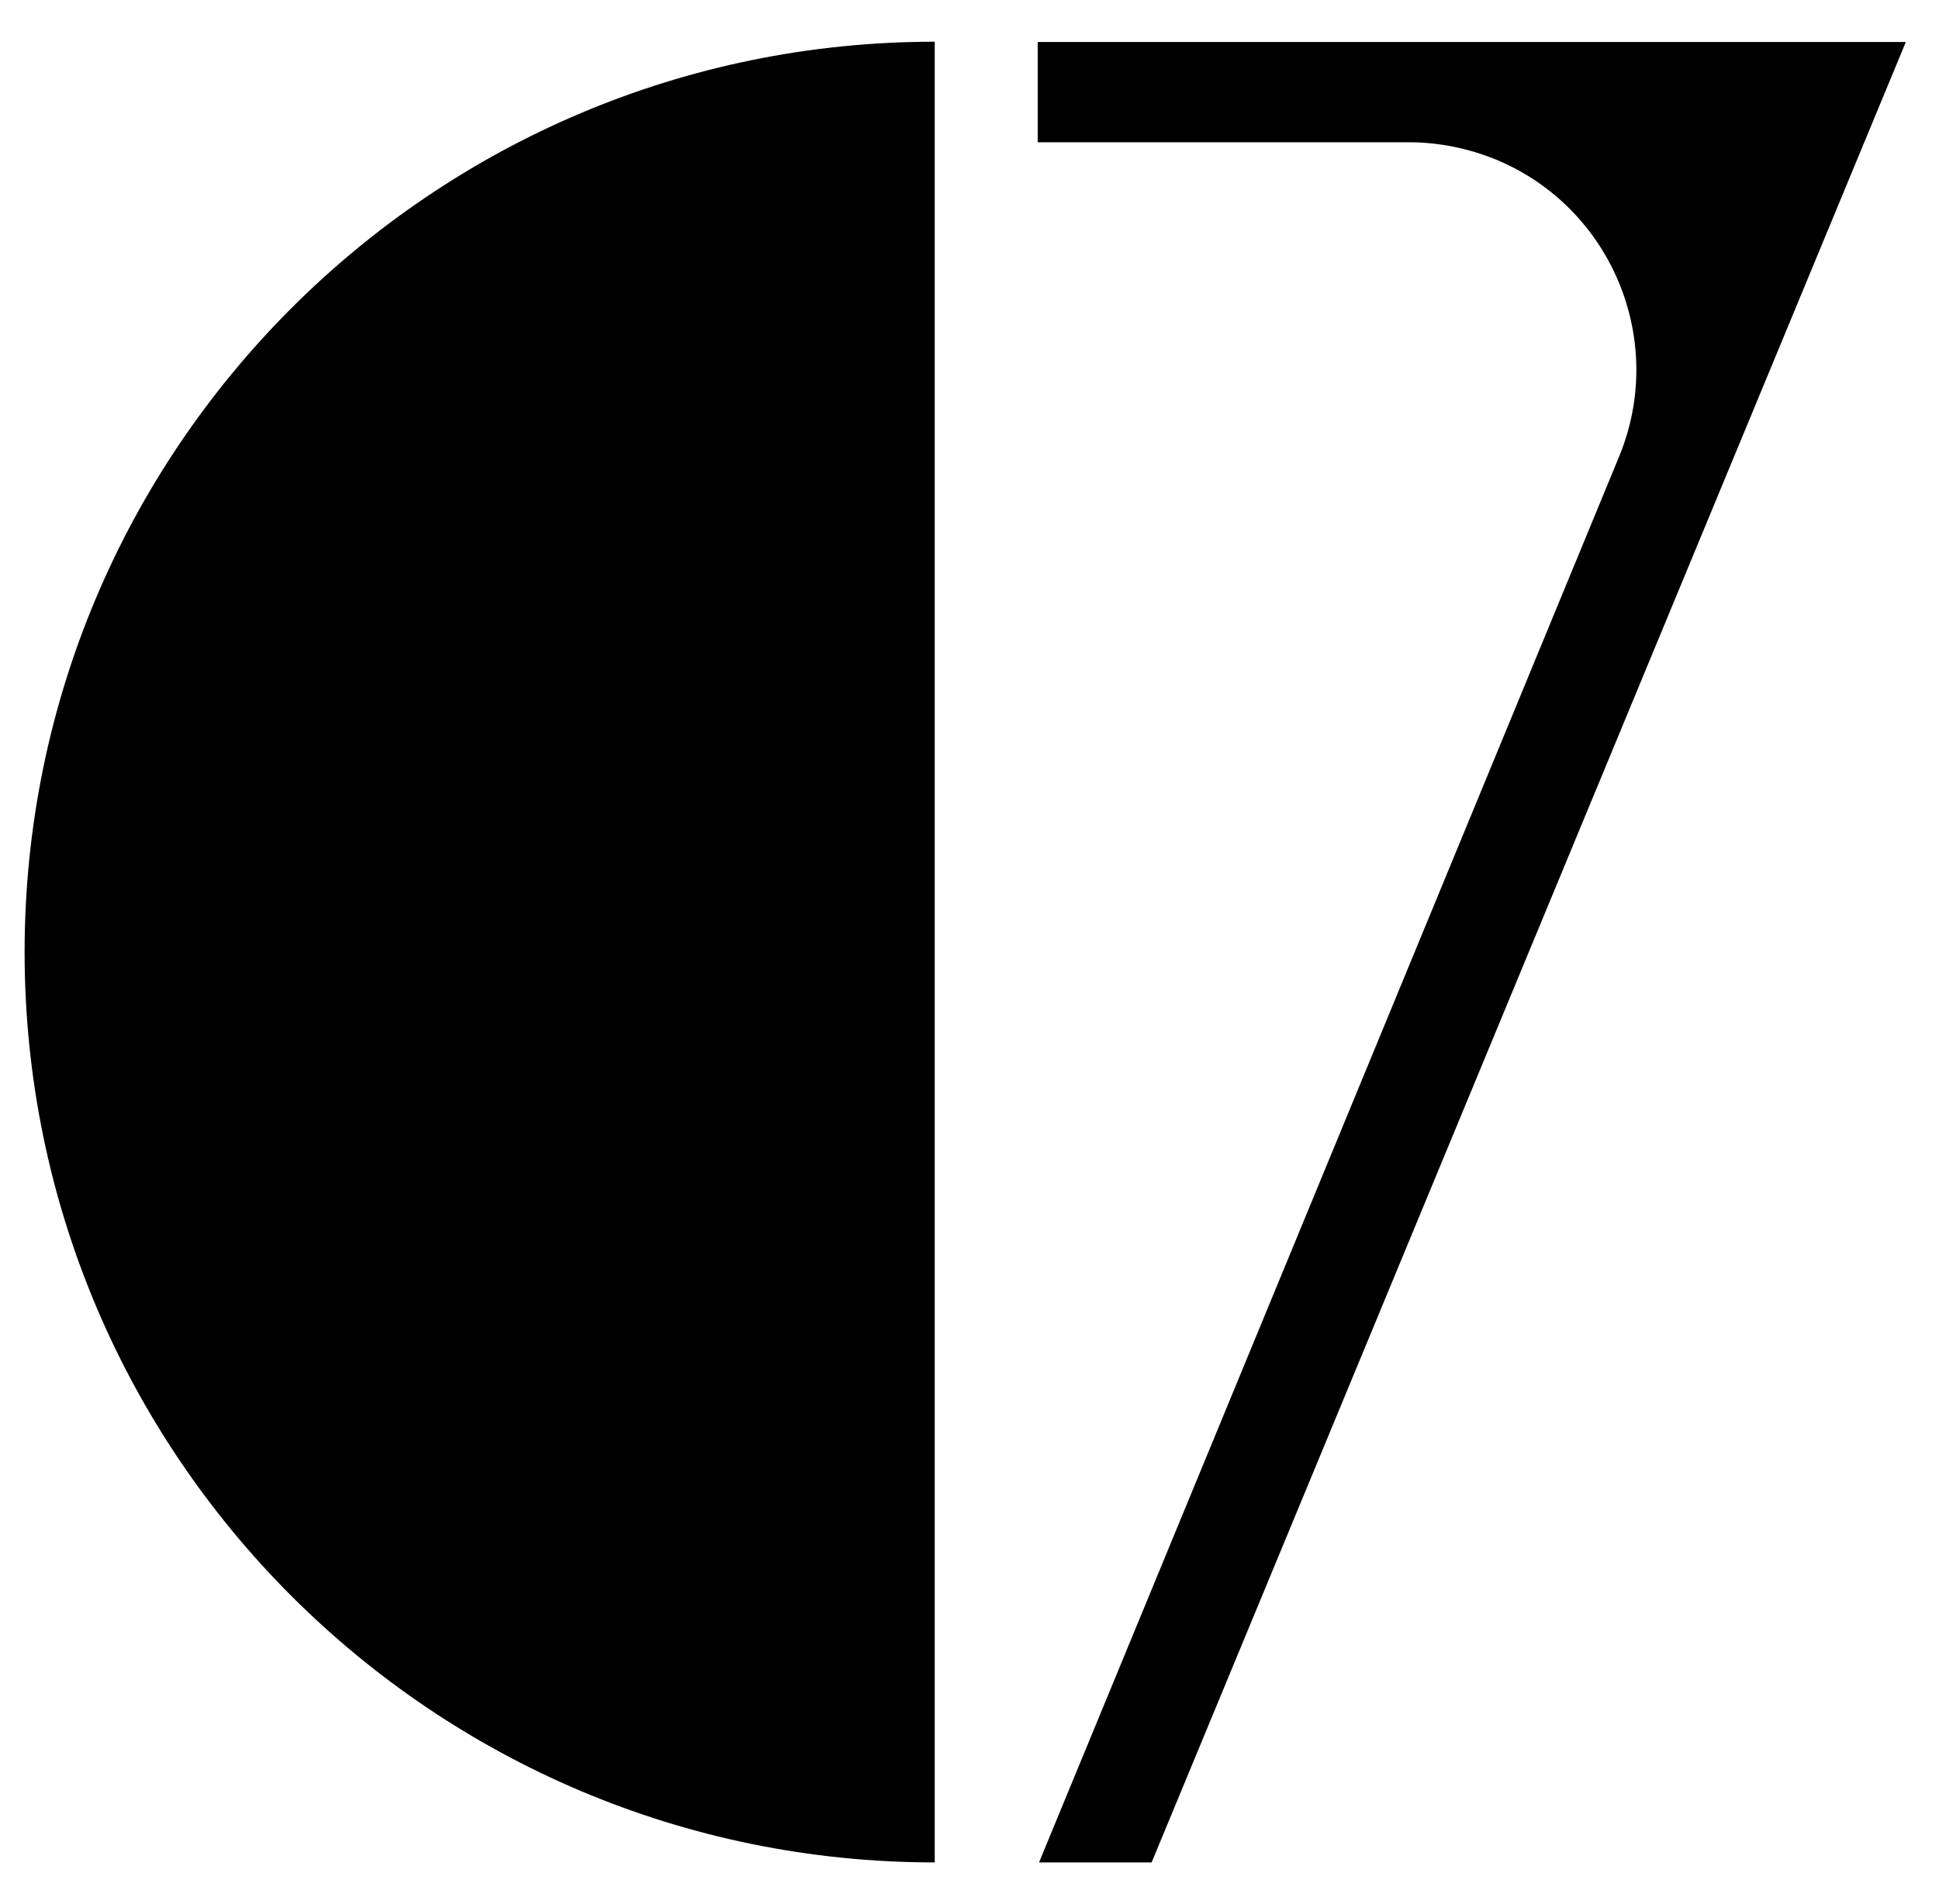 <?xml version="1.0" encoding="utf-8"?>
<!-- Generator: Adobe Illustrator 28.2.0, SVG Export Plug-In . SVG Version: 6.00 Build 0)  -->
<svg version="1.1" id="Layer_1" xmlns="http://www.w3.org/2000/svg" xmlns:xlink="http://www.w3.org/1999/xlink" x="0px" y="0px"
	 viewBox="0 0 725 712" style="enable-background:new 0 0 725 712;" xml:space="preserve">
<style type="text/css">
	.st0{fill:#9B9B9B;}
</style>
<g>
	<g id="New_Vector_Icon_Logo_Thick">
		<g>
			<path d="M349.5,696.4C161.6,696.4,9.2,544,9.2,356S161.6,15.6,349.5,15.6V696.4L349.5,696.4z"/>
			<path d="M388,15.7v37.5h139.5l0.1,0c10.5,0.1,21.2,2.2,31.6,6.4c43.4,17.9,64.1,67.7,46.2,111.1L388.5,696.4h42.1L712.6,15.7
				L388,15.7L388,15.7z"/>
		</g>
	</g>
</g>
</svg>
